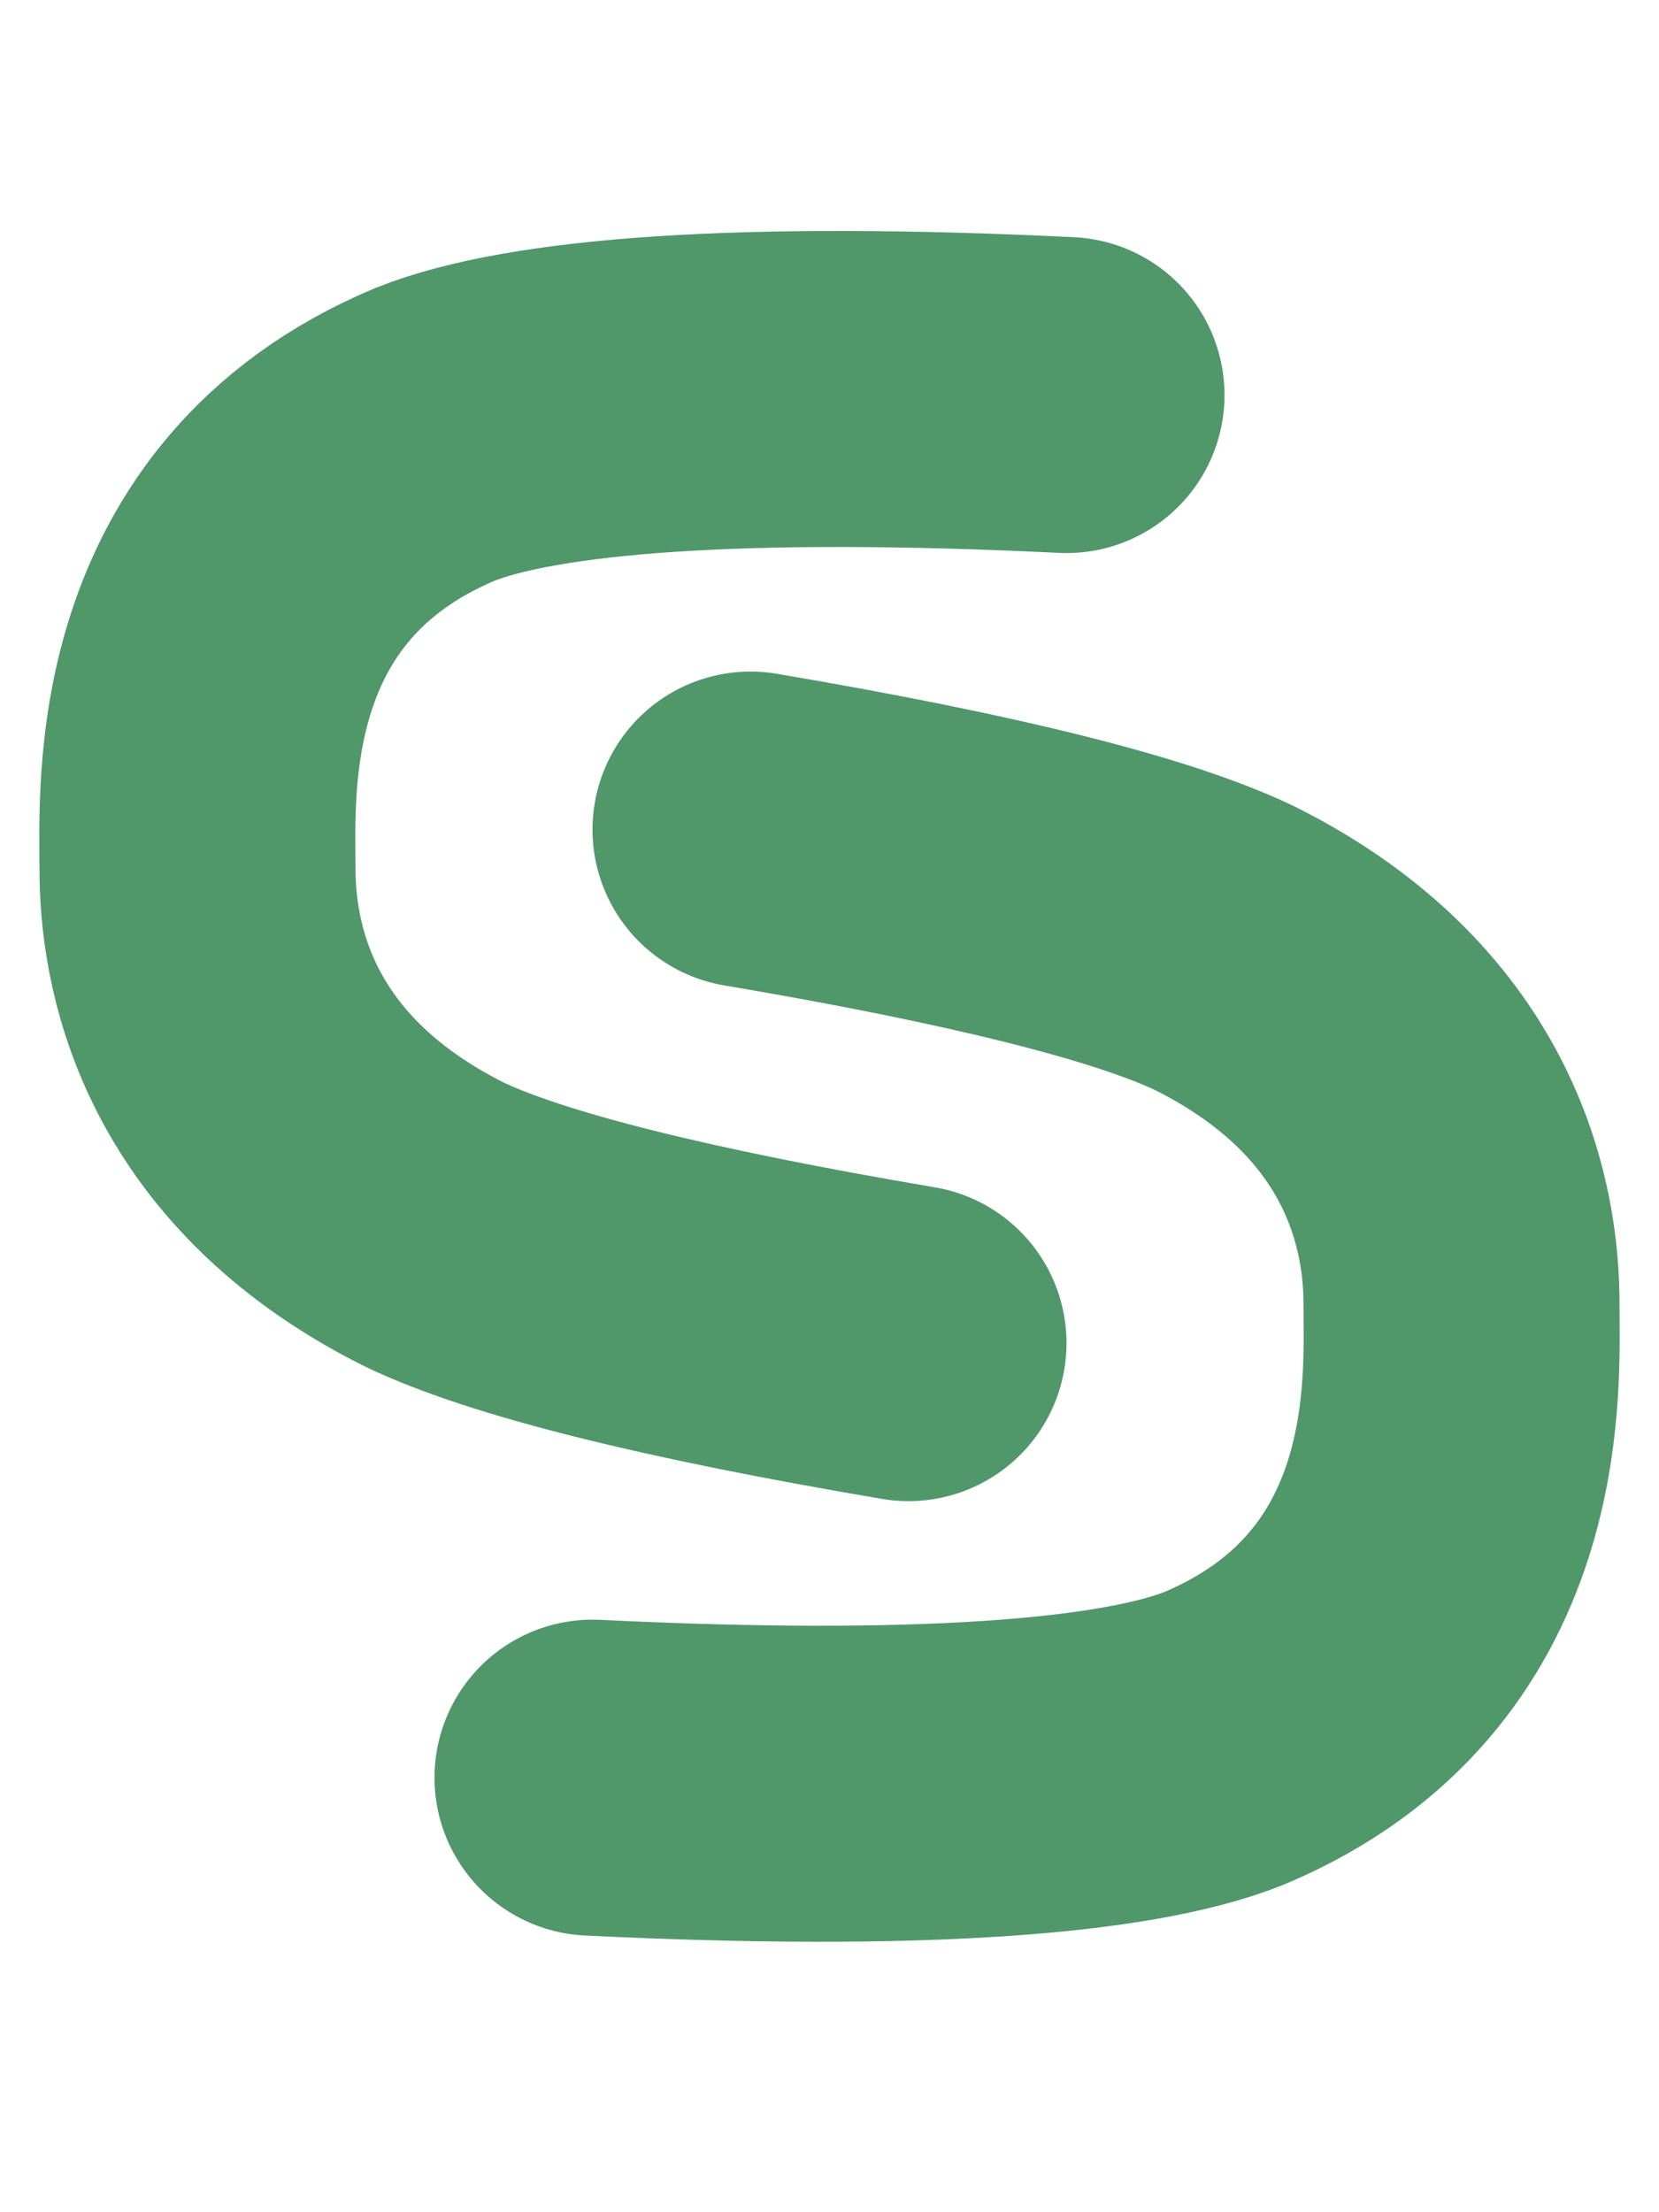 <?xml version="1.0" encoding="utf-8"?>
<!-- Generator: Adobe Illustrator 23.0.1, SVG Export Plug-In . SVG Version: 6.00 Build 0)  -->
<svg version="1.1" id="Layer_1" xmlns="http://www.w3.org/2000/svg" xmlns:xlink="http://www.w3.org/1999/xlink" x="0px" y="0px"
	 viewBox="0 0 42 56" style="enable-background:new 0 0 42 56;" xml:space="preserve">
<style type="text/css">
	.st0{fill:none;stroke:#50976A;stroke-width:8;stroke-linecap:round;}
</style>
<title>Logo  Desktop 3</title>
<desc>Created with Sketch.</desc>
<g id="Logo--Desktop-3">
	<g transform="translate(4, 9)">
		
			<g id="S" transform="translate(21, 24.5) rotate(180) translate(-21, -24.5) translate(10, 12)">
			<g id="Line">
				<path class="st0" d="M21,1C12.8,0.6,7.5,1,5,2c-6.4,2.7-6,9-6,11s0.6,6.3,6,9c2.1,1,6.1,2,12,3"/>
			</g>
		</g>
		<g>
			<path class="st0" d="M23,1C14.8,0.6,9.5,1,7,2c-6.4,2.7-6,9-6,11s0.6,6.3,6,9c2.1,1,6.1,2,12,3"/>
		</g>
	</g>
</g>
</svg>
